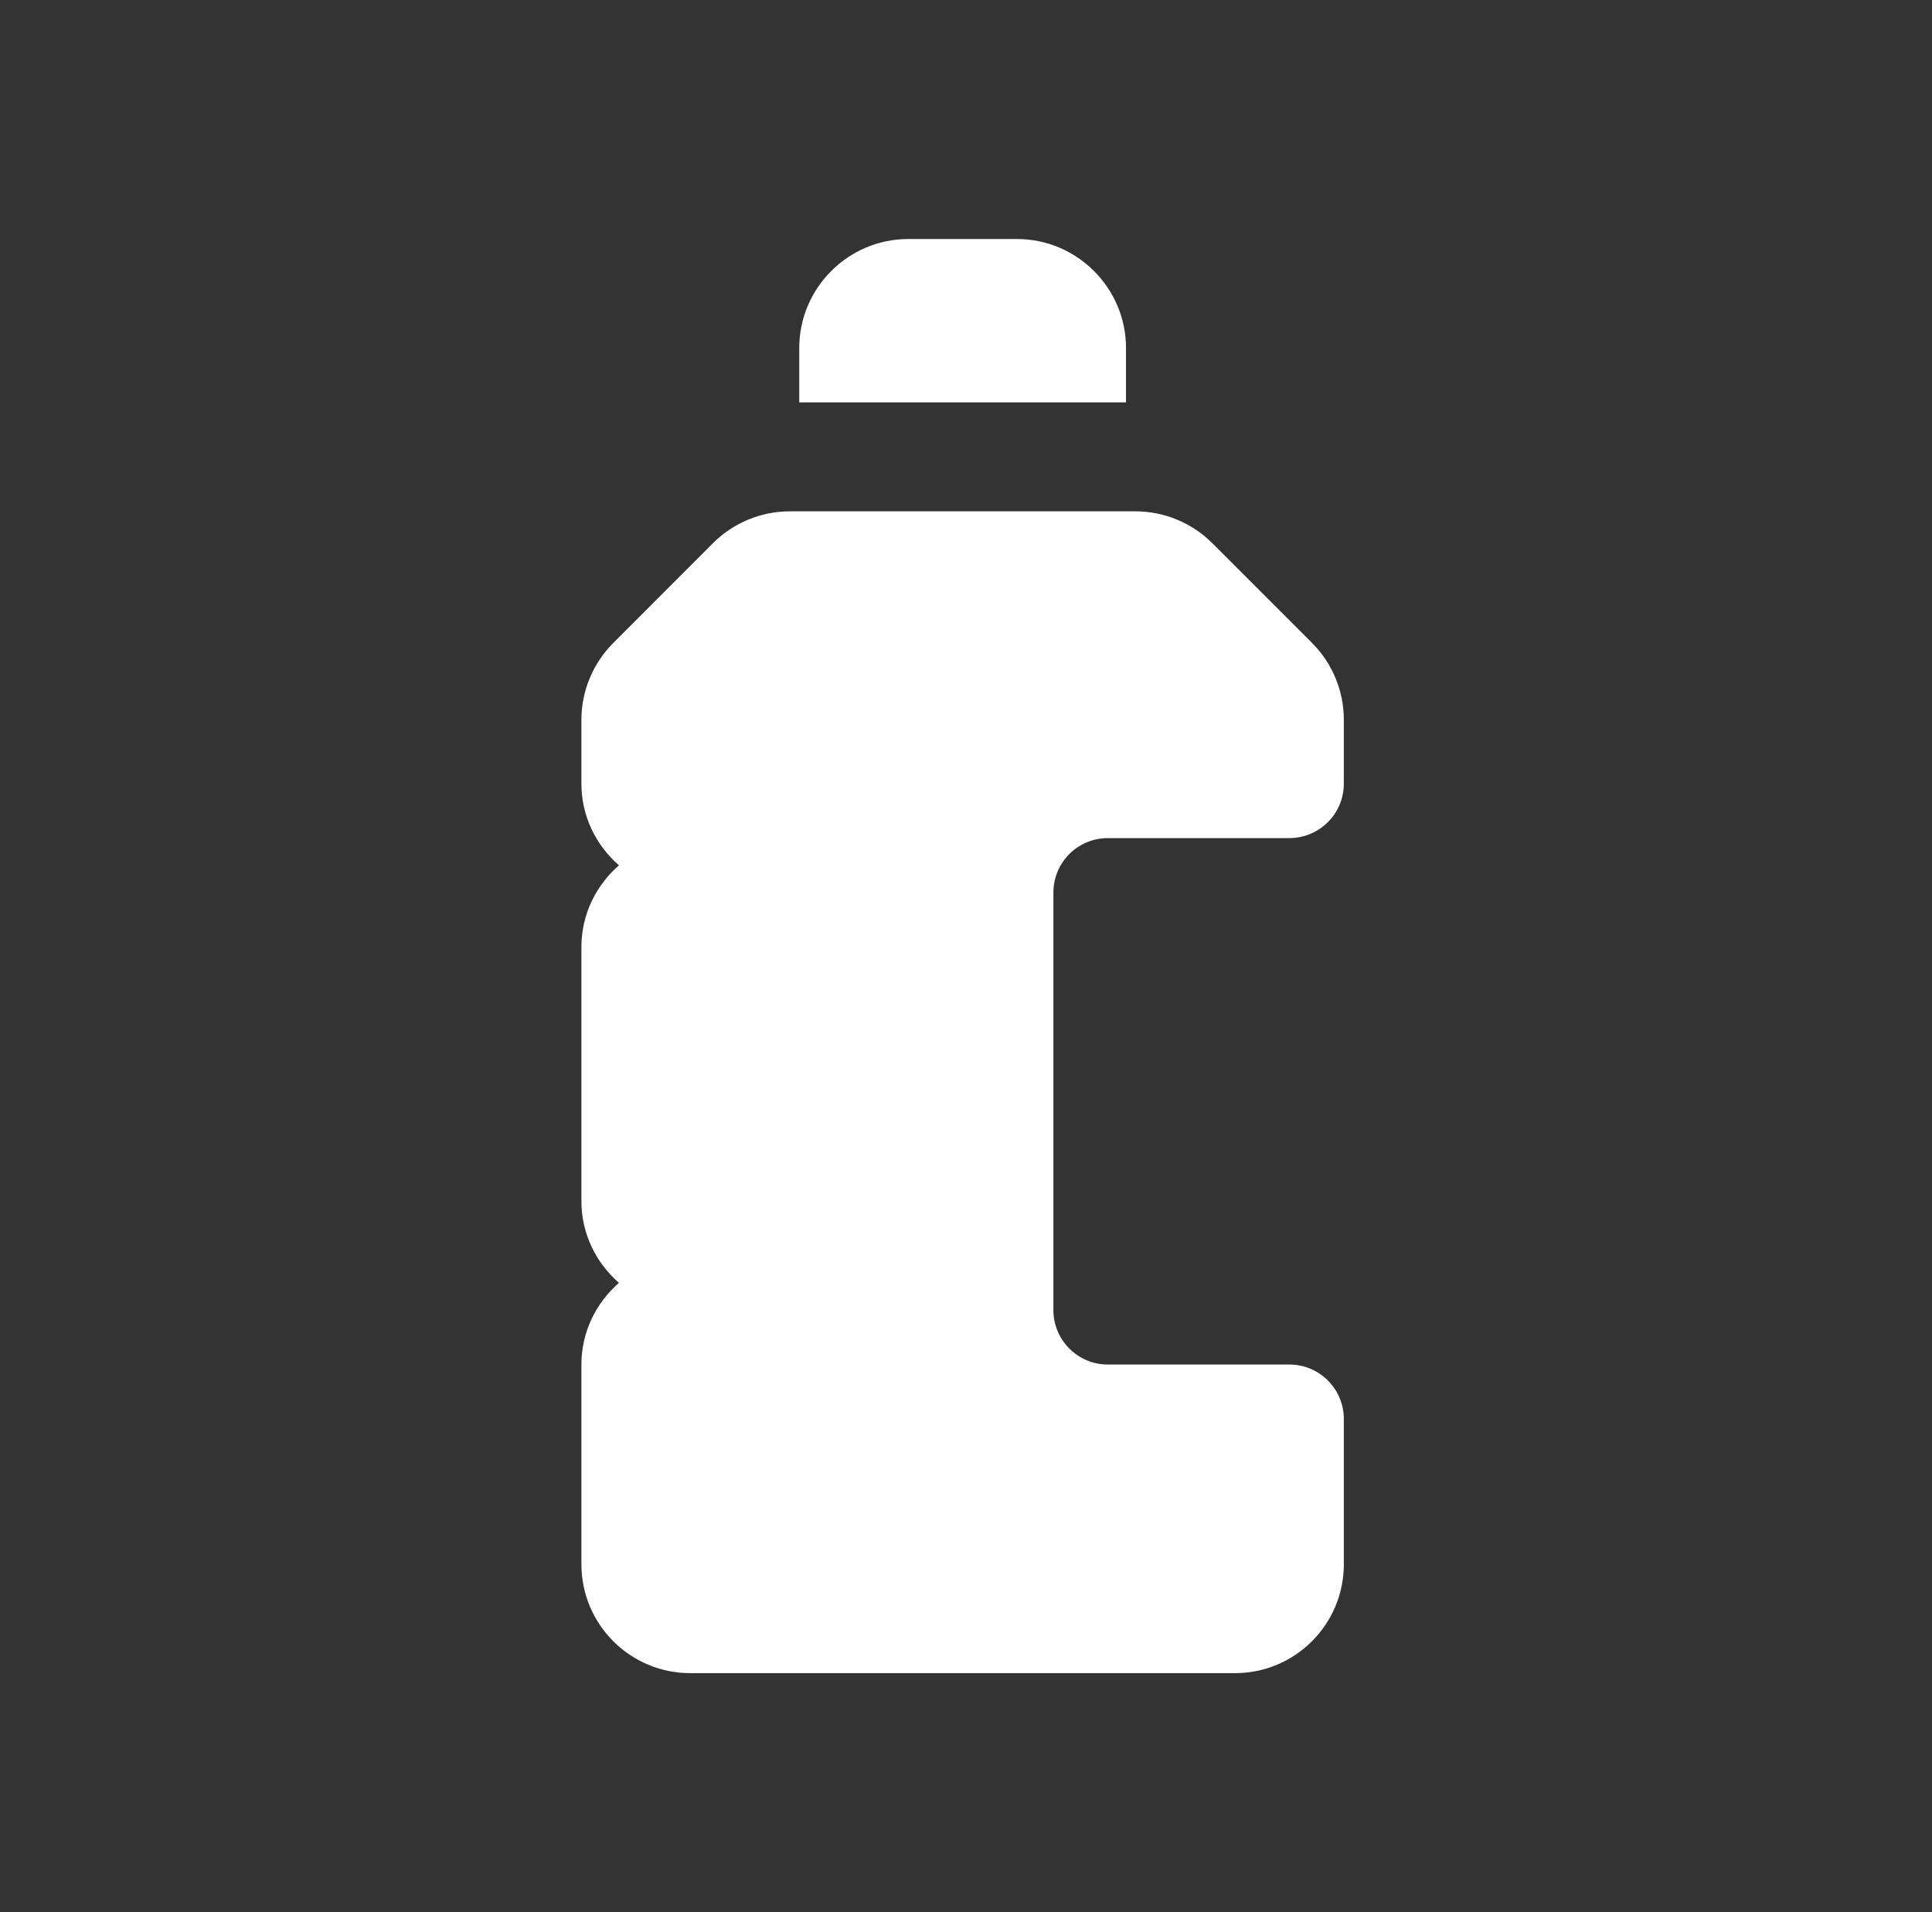 <svg width="97" height="96" viewBox="0 0 97 96" fill="none" xmlns="http://www.w3.org/2000/svg">
<rect x="0" y="0" width="97" height="96" fill="#333333" stroke="none"/>
<path d="M45.596 12C42.589 12 40.128 14.461 40.128 17.468V20.203H56.533V17.468C56.533 14.461 54.072 12 51.065 12H45.596ZM39.658 25.671C38.209 25.671 36.817 26.248 35.792 27.273L30.799 32.271C29.771 33.297 29.191 34.686 29.191 36.138V39.342C29.191 40.985 29.928 42.44 31.076 43.443C29.928 44.447 29.191 45.901 29.191 47.544V60.304C29.191 61.947 29.928 63.402 31.076 64.405C29.928 65.409 29.191 66.863 29.191 68.506V78.532C29.191 81.553 31.639 84 34.66 84H62.002C65.023 84 67.47 81.553 67.47 78.532V71.24C67.47 69.731 66.245 68.506 64.736 68.506H55.622C54.112 68.506 52.888 67.281 52.888 65.772C52.888 53.76 52.888 50.843 52.888 44.81C52.888 43.301 54.112 42.076 55.622 42.076H64.736C66.245 42.076 67.47 40.851 67.47 39.342V36.138C67.47 34.688 66.893 33.297 65.868 32.271L60.869 27.273C59.844 26.248 58.452 25.671 57.003 25.671H39.658Z" fill="white"/>
</svg>
